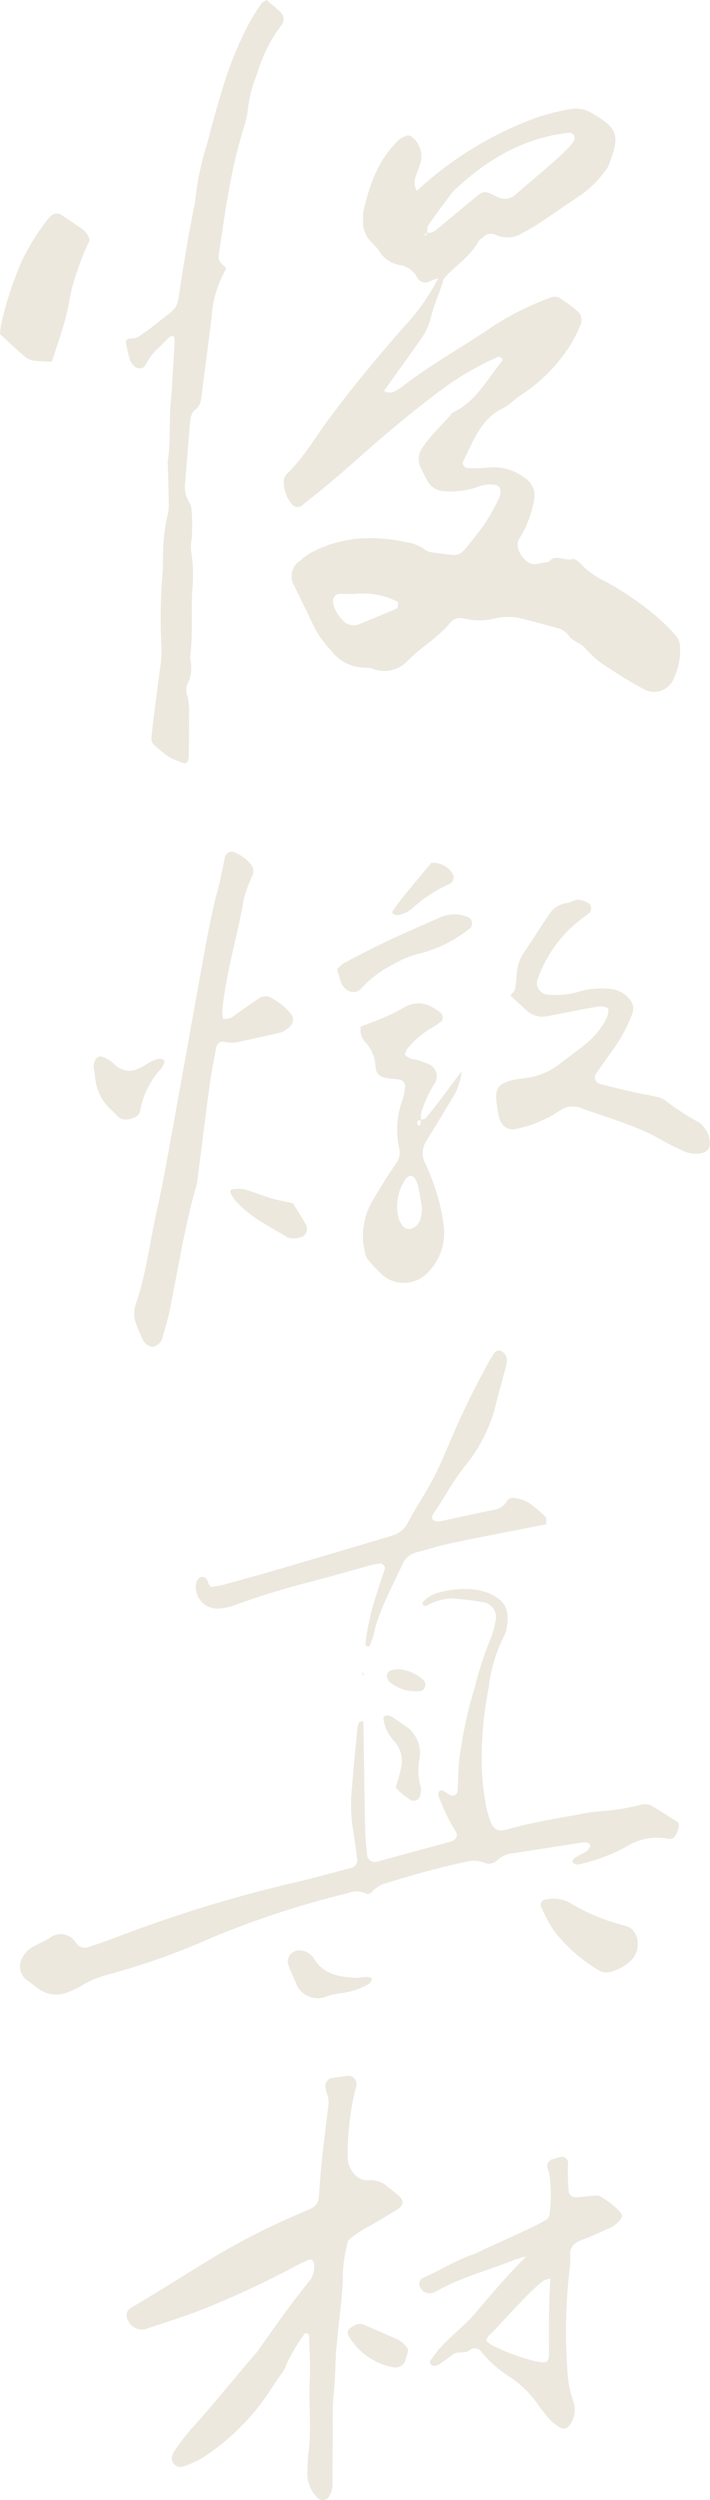 <svg xmlns="http://www.w3.org/2000/svg" width="84.157" height="296.298" viewBox="0 0 84.157 296.298">
  <g id="Group_87" data-name="Group 87" transform="translate(1513 649.056)">
    <g id="Group_88" data-name="Group 88">
      <path id="Path_271" data-name="Path 271" d="M-1469.931-445.056c.016.94.035,1.838.049,2.737.051,3.307.085,6.614.161,9.92.025,1.1.144,2.2.248,3.294a.912.912,0,0,0,1.127.7q4.352-1.176,8.7-2.369c.74-.2,1.015-.754.593-1.335a21.437,21.437,0,0,1-1.944-4.048.635.635,0,0,1,.037-.542c.25-.321.531-.084.784.052.176.1.329.235.508.321a.611.611,0,0,0,.906-.425c.06-1.2.082-2.4.179-3.6a50.6,50.6,0,0,1,1.8-8.516,43.153,43.153,0,0,1,1.944-6,11.041,11.041,0,0,0,.567-2.022,1.807,1.807,0,0,0-1.424-2.273,38.788,38.788,0,0,0-3.876-.456,6.757,6.757,0,0,0-2.851.858.333.333,0,0,1-.485-.183.332.332,0,0,1,.083-.279,3.742,3.742,0,0,1,1.773-1.071,11.335,11.335,0,0,1,3.87-.411,7.119,7.119,0,0,1,2.04.444c2.155.885,2.6,2.169,2.168,4.332a2.926,2.926,0,0,1-.312.842,17.893,17.893,0,0,0-1.784,6.014,44.662,44.662,0,0,0-.835,7.761,30.448,30.448,0,0,0,.52,6.278,11.9,11.9,0,0,0,.476,1.736c.377.97.763,1.432,2.072,1.053,2.988-.865,6.07-1.3,9.115-1.9a13.766,13.766,0,0,1,1.788-.231,26.851,26.851,0,0,0,4.742-.742,1.9,1.9,0,0,1,1.466.1c1.025.615,2.033,1.26,3.042,1.9a.5.5,0,0,1,.149.257,2.386,2.386,0,0,1-.625,1.621.951.951,0,0,1-.566.133,6.724,6.724,0,0,0-4.9.84,21.1,21.1,0,0,1-5.876,2.2,1,1,0,0,1-.539-.184c-.223-.115-.065-.442.3-.689.57-.387,1.33-.514,1.67-1.209a.407.407,0,0,0-.025-.286.321.321,0,0,0-.166-.189,1.606,1.606,0,0,0-.586-.074c-2.178.328-4.354.672-6.531,1.011-.595.093-1.189.188-1.784.27a3.206,3.206,0,0,0-1.894.825,1.423,1.423,0,0,1-1.662.257,3.487,3.487,0,0,0-2.072-.051c-3.34.688-6.608,1.649-9.864,2.651a3.653,3.653,0,0,0-1.2.847c-.241.214-.512.409-.768.258a2.526,2.526,0,0,0-2.043-.071,108.582,108.582,0,0,0-16.266,5.314,82.892,82.892,0,0,1-12.163,4.329,11.433,11.433,0,0,0-3.052,1.239,9.375,9.375,0,0,1-1.884.912,3.589,3.589,0,0,1-3.432-.453c-.481-.359-.939-.752-1.436-1.088a2,2,0,0,1-.52-2.439,3.165,3.165,0,0,1,1.421-1.5c.622-.313,1.25-.616,1.857-.956a2.1,2.1,0,0,1,3.134.538,1.279,1.279,0,0,0,1.554.5c1.041-.361,2.087-.711,3.116-1.1a160.432,160.432,0,0,1,20.946-6.463c2.34-.546,4.659-1.182,6.983-1.8a.946.946,0,0,0,.739-1.131c-.164-1.191-.316-2.385-.515-3.571a18.423,18.423,0,0,1-.124-4.5c.186-2.4.424-4.79.654-7.184a2.85,2.85,0,0,1,.22-.856C-1470.4-444.994-1470.162-444.994-1469.931-445.056Z" fill="#ece8de"/>
      <path id="Path_272" data-name="Path 272" d="M-1448.254-468.4c-3.8.751-7.533,1.463-11.256,2.238-1.372.285-2.708.736-4.069,1.076a2.522,2.522,0,0,0-1.764,1.505c-1.216,2.743-2.767,5.349-3.383,8.338a8.983,8.983,0,0,1-.505,1.358c-.535-.01-.442-.373-.422-.578a28.353,28.353,0,0,1,1.256-5.554c.324-1.047.683-2.084,1.023-3.126.073-.223-.294-.635-.522-.6a6.29,6.29,0,0,0-.884.124c-2.322.636-4.635,1.3-6.959,1.926a91.6,91.6,0,0,0-9.486,2.9,6.534,6.534,0,0,1-1.754.378,2.557,2.557,0,0,1-2.761-3.071,1.072,1.072,0,0,1,.308-.5.6.6,0,0,1,.962.15c.089.176.136.373.221.552.039.082.126.14.283.308a13.449,13.449,0,0,0,1.381-.237c2.127-.58,4.252-1.167,6.368-1.786q6.35-1.857,12.688-3.748c.385-.114.768-.232,1.148-.36a2.941,2.941,0,0,0,1.749-1.527c.841-1.594,1.856-3.1,2.71-4.684.71-1.321,1.338-2.692,1.922-4.075a100.927,100.927,0,0,1,4.96-10.287,11.869,11.869,0,0,1,.634-1.018.649.649,0,0,1,.785-.25,1.3,1.3,0,0,1,.6.612,1.492,1.492,0,0,1,.067.878c-.223.976-.5,1.94-.754,2.908-.155.581-.334,1.156-.465,1.742a18.326,18.326,0,0,1-3.692,7.479c-1.448,1.811-2.509,3.865-3.818,5.761a.671.671,0,0,0-.054.567c.062.132.3.219.476.25a1.608,1.608,0,0,0,.6-.039c2.059-.438,4.113-.9,6.177-1.317a2.084,2.084,0,0,0,1.636-1.152.9.9,0,0,1,.776-.265,4.707,4.707,0,0,1,1.7.541,13.542,13.542,0,0,1,2.049,1.746C-1448.18-469.093-1448.273-468.7-1448.254-468.4Z" fill="#ece8de"/>
      <path id="Path_273" data-name="Path 273" d="M-1447.908-423.988a3.9,3.9,0,0,1,2.408.435,24.059,24.059,0,0,0,6.56,2.723c1.834.452,1.874,2.864.924,3.927a5.184,5.184,0,0,1-2.807,1.591,1.7,1.7,0,0,1-1.138-.18,19.058,19.058,0,0,1-5.35-4.683,18.592,18.592,0,0,1-1.545-2.876.627.627,0,0,1,.454-.878Z" fill="#ece8de"/>
      <path id="Path_274" data-name="Path 274" d="M-1468.916-414.4c-.1.155-.173.365-.318.455a8.639,8.639,0,0,1-3.362,1.114,8.919,8.919,0,0,0-1.72.4,2.732,2.732,0,0,1-3.617-1.622c-.325-.72-.637-1.447-.914-2.186a1.335,1.335,0,0,1,1.484-1.644,2.042,2.042,0,0,1,1.514.845c1.062,1.931,2.884,2.24,4.815,2.393.686.055,1.368-.264,2.045.007C-1468.941-414.618-1468.939-414.484-1468.916-414.4Z" fill="#ece8de"/>
      <path id="Path_275" data-name="Path 275" d="M-1466.1-437.182c.21-.758.473-1.5.613-2.261a3.51,3.51,0,0,0-.849-3.322,4.607,4.607,0,0,1-1.217-2.679c-.008-.066.092-.166.165-.217a.407.407,0,0,1,.267-.083,1.487,1.487,0,0,1,.559.158c.505.32.985.68,1.484,1.011a3.853,3.853,0,0,1,1.774,4.138,6.718,6.718,0,0,0,.2,3.23,2.573,2.573,0,0,1-.164,1.154.784.784,0,0,1-.992.373A8.316,8.316,0,0,1-1466.1-437.182Z" fill="#ece8de"/>
      <path id="Path_276" data-name="Path 276" d="M-1465.9-451.223a4.789,4.789,0,0,1,3.069,1.269.777.777,0,0,1,.21.8.664.664,0,0,1-.633.528,4.817,4.817,0,0,1-3.555-1.072,1.327,1.327,0,0,1-.335-.769c-.049-.309.418-.672.816-.7C-1466.228-451.179-1466.131-451.2-1465.9-451.223Z" fill="#ece8de"/>
      <path id="Path_277" data-name="Path 277" d="M-1469.923-450.658l-.03.242a1.145,1.145,0,0,1-.13-.292c-.008-.055.073-.124.114-.187Z" fill="#ece8de"/>
    </g>
    <g id="Group_89" data-name="Group 89">
      <path id="Path_278" data-name="Path 278" d="M-1486.561-528.333a1.505,1.505,0,0,0,1.3-.339c1.018-.71,2.014-1.453,3.058-2.124a1.285,1.285,0,0,1,1.3-.021,7.645,7.645,0,0,1,2.364,1.893,1.1,1.1,0,0,1-.079,1.519,3.175,3.175,0,0,1-1.116.718c-1.636.412-3.3.72-4.939,1.12a3.908,3.908,0,0,1-1.661.005.8.8,0,0,0-1.019.593c-.266,1.443-.573,2.881-.771,4.334-.5,3.692-.956,7.39-1.431,11.086a6.558,6.558,0,0,1-.162,1c-1.415,4.893-2.167,9.927-3.188,14.9-.226,1.1-.579,2.179-.879,3.267a1.438,1.438,0,0,1-.928.917c-.383.16-1.108-.27-1.357-.8a20.24,20.24,0,0,1-.789-1.868,3.435,3.435,0,0,1-.053-2.319c1.237-3.653,1.684-7.487,2.525-11.231.741-3.3,1.307-6.638,1.914-9.966,1.133-6.218,2.228-12.443,3.361-18.661.567-3.11,1.1-6.227,1.925-9.285.353-1.306.579-2.647.874-3.969a.826.826,0,0,1,1.073-.489,5,5,0,0,1,1.91,1.367,1.279,1.279,0,0,1,.312,1.259,18.292,18.292,0,0,0-1.066,2.832c-.759,4.454-2.124,8.791-2.567,13.3A4.79,4.79,0,0,0-1486.561-528.333Z" fill="#ece8de"/>
      <path id="Path_279" data-name="Path 279" d="M-1452.505-531.052c.192-.265.493-.508.554-.8.136-.658.146-1.342.222-2.014a4.962,4.962,0,0,1,.779-2.214c1-1.505,1.98-3.018,2.983-4.519a2.953,2.953,0,0,1,2.187-1.429c.436-.05.852-.389,1.279-.393a2.884,2.884,0,0,1,1.253.4.788.788,0,0,1,.1,1.172c-.439.349-.9.67-1.338,1.023a15.372,15.372,0,0,0-4.79,6.834,3.245,3.245,0,0,0-.077.329,1.4,1.4,0,0,0,1.095,1.475,9.921,9.921,0,0,0,4.014-.377,9.69,9.69,0,0,1,3.689-.277,3.319,3.319,0,0,1,2.055,1.071,1.719,1.719,0,0,1,.442,1.87,18.571,18.571,0,0,1-2.218,4.17c-.74.994-1.44,2.018-2.147,3.036a.826.826,0,0,0,.48,1.092c1.307.334,2.617.657,3.931.959.878.2,1.772.335,2.647.545a2.866,2.866,0,0,1,1.244.488,30.02,30.02,0,0,0,3.967,2.578,3.189,3.189,0,0,1,1.3,2.6,1.141,1.141,0,0,1-.766.994,3.487,3.487,0,0,1-2.318-.176c-.923-.422-1.844-.857-2.721-1.365-2.956-1.713-6.253-2.554-9.419-3.729a2.7,2.7,0,0,0-2.591.295,14.176,14.176,0,0,1-5.281,2.177,1.515,1.515,0,0,1-1.668-.844,3.137,3.137,0,0,1-.252-.625c-.516-3.015-.894-4.1,2.933-4.551a8.315,8.315,0,0,0,4.315-1.737c1.064-.833,2.178-1.607,3.212-2.475a9.064,9.064,0,0,0,2.3-2.9c.222-.444.316-1.172.1-1.239a2.26,2.26,0,0,0-.973-.179c-1.666.287-3.322.628-4.982.948-.442.085-.883.188-1.329.242a2.708,2.708,0,0,1-2.21-.628c-.676-.6-1.325-1.225-1.985-1.839Z" fill="#ece8de"/>
      <path id="Path_280" data-name="Path 280" d="M-1459.134-519.314c-1.1,1.839-2.223,3.67-3.339,5.5a2.574,2.574,0,0,0-.156,2.576,25.536,25.536,0,0,1,1.947,5.764,18.031,18.031,0,0,1,.307,2.007,6.642,6.642,0,0,1-1.92,5.242,3.913,3.913,0,0,1-5.218.409,16.935,16.935,0,0,1-1.872-1.951,2.065,2.065,0,0,1-.378-.923,8.172,8.172,0,0,1,.678-5.606c.583-1.092,1.26-2.135,1.912-3.19.357-.576.757-1.125,1.121-1.7a2.062,2.062,0,0,0,.4-1.6,10.386,10.386,0,0,1,.391-6,8.909,8.909,0,0,0,.254-1.33.8.8,0,0,0-.656-.988c-.334-.049-.672-.068-1.007-.109-1.327-.164-1.754-.42-1.826-1.538a4.424,4.424,0,0,0-1.149-2.725,2.119,2.119,0,0,1-.59-1.916c.908-.351,1.855-.68,2.771-1.08a22.572,22.572,0,0,0,2.419-1.212,3.192,3.192,0,0,1,3.231-.025,8.852,8.852,0,0,1,1.123.745.852.852,0,0,1,.038.932,10.654,10.654,0,0,1-1.1.754,10.623,10.623,0,0,0-3.059,2.632,1.717,1.717,0,0,0-.18.633,2.043,2.043,0,0,0,1.2.535,8.6,8.6,0,0,1,1.591.549,1.544,1.544,0,0,1,.738,2.257,14.285,14.285,0,0,0-1.573,3.364,3.663,3.663,0,0,0-.065,1c-.268-.028-.435.088-.453.353a.314.314,0,0,0,.129.255c.261.129.32-.025.25-.667.2-.039.493-.005.6-.128.639-.756,1.247-1.54,1.846-2.329.8-1.053,1.571-2.128,2.377-3.176C-1458.145-522.268-1458.554-520.279-1459.134-519.314Zm-3.85,13.368c-.091-.524-.248-1.518-.448-2.5a3,3,0,0,0-.387-.929.689.689,0,0,0-.479-.325.8.8,0,0,0-.565.3,5.684,5.684,0,0,0-.864,4.8,3.445,3.445,0,0,0,.475.877,1.027,1.027,0,0,0,1.2.224C-1463.247-503.923-1463.023-504.636-1462.984-505.946Z" fill="#ece8de"/>
      <path id="Path_281" data-name="Path 281" d="M-1473.044-534.182a4.787,4.787,0,0,1,.814-.728c1.6-.842,3.192-1.691,4.824-2.46,2.144-1.011,4.316-1.964,6.488-2.914a4.171,4.171,0,0,1,3.3-.109.815.815,0,0,1,.562.748.807.807,0,0,1-.22.6,15.742,15.742,0,0,1-5.662,2.922,11.5,11.5,0,0,0-3.437,1.352,13.277,13.277,0,0,0-3.77,2.818c-.7.87-1.971.48-2.413-.643C-1472.765-533.108-1472.887-533.656-1473.044-534.182Z" fill="#ece8de"/>
      <path id="Path_282" data-name="Path 282" d="M-1501.9-522.547c-.018-.99.556-1.37.933-1.278a3.868,3.868,0,0,1,1.692,1.061,2.425,2.425,0,0,0,2.825.286c.819-.337,1.478-1.035,2.421-1.1a.64.64,0,0,1,.305.075c.237.118.283.314.143.564a3.025,3.025,0,0,1-.341.573,9.834,9.834,0,0,0-2.485,5.056c-.144.831-1.962,1.257-2.544.661-.314-.321-.626-.646-.953-.953a5.686,5.686,0,0,1-1.79-3.529C-1501.78-521.8-1501.889-522.458-1501.9-522.547Z" fill="#ece8de"/>
      <path id="Path_283" data-name="Path 283" d="M-1478.271-506.442c.534.878,1.084,1.713,1.558,2.589a1.05,1.05,0,0,1-.86,1.492,2.193,2.193,0,0,1-1.3-.018c-2.187-1.331-4.549-2.431-6.26-4.432a3.657,3.657,0,0,1-.514-.827.313.313,0,0,1,.3-.481,4.215,4.215,0,0,1,1.31.023c1.072.307,2.11.733,3.178,1.056C-1480.121-506.818-1479.358-506.689-1478.271-506.442Z" fill="#ece8de"/>
      <path id="Path_284" data-name="Path 284" d="M-1461.864-546.8a2.779,2.779,0,0,1,2.516,1.3.891.891,0,0,1-.291,1.169,16.783,16.783,0,0,0-4.454,2.895,3.578,3.578,0,0,1-1.777.852,1.08,1.08,0,0,1-.576-.2c-.049-.027-.06-.242-.009-.313.455-.628.91-1.257,1.4-1.857C-1464.007-544.241-1462.938-545.509-1461.864-546.8Z" fill="#ece8de"/>
    </g>
    <g id="Group_92" data-name="Group 92">
      <g id="Group_90" data-name="Group 90">
        <path id="Path_285" data-name="Path 285" d="M-1467.526-602.778a1.2,1.2,0,0,0,1.267.119,6.768,6.768,0,0,0,.866-.526c3.479-2.706,7.359-4.811,10.976-7.311a35.22,35.22,0,0,1,6.659-3.286,1.244,1.244,0,0,1,.981-.013,14.263,14.263,0,0,1,2.409,1.788,1.507,1.507,0,0,1,.106,1.614,14.224,14.224,0,0,1-1.425,2.68,19.674,19.674,0,0,1-5.492,5.44c-.768.463-1.385,1.206-2.182,1.589-2.7,1.3-3.529,3.951-4.757,6.323a.644.644,0,0,0,.428.763c.334.014.669.049,1,.04a16.373,16.373,0,0,0,1.688-.093,5.994,5.994,0,0,1,4.129,1.181,2.527,2.527,0,0,1,1.2,2.616,15.11,15.11,0,0,1-.865,2.9,11.281,11.281,0,0,1-.947,1.79c-.651,1.085.811,3.12,1.876,2.973.552-.076,1.1-.186,1.647-.28.838-1,1.917-.036,2.86-.327.216-.066.636.245.845.485a10.046,10.046,0,0,0,3,2.165,35.776,35.776,0,0,1,5.864,3.978,23.726,23.726,0,0,1,2.625,2.585,2.24,2.24,0,0,1,.38,1.264,7.772,7.772,0,0,1-.721,3.616,2.511,2.511,0,0,1-3.639,1.3,44.717,44.717,0,0,1-4.035-2.448,11.754,11.754,0,0,1-2.846-2.356c-.463-.583-1.375-.8-1.863-1.374a2.461,2.461,0,0,0-1.245-.982c-1.406-.389-4.707-1.278-4.988-1.3a6.98,6.98,0,0,0-2.356.058,8.137,8.137,0,0,1-4.006.049,1.512,1.512,0,0,0-1.538.5c-1.446,1.764-3.442,2.9-5.045,4.5a3.746,3.746,0,0,1-4.025,1.013,2.776,2.776,0,0,0-.991-.182,5.04,5.04,0,0,1-4.083-2.043,12.268,12.268,0,0,1-2.121-3.039c-.714-1.532-1.476-3.042-2.207-4.566a2.181,2.181,0,0,1,.65-3.005,6.667,6.667,0,0,1,1.36-1,14.624,14.624,0,0,1,5.819-1.659,19.242,19.242,0,0,1,5.387.441,4.906,4.906,0,0,1,2.19.831,1.821,1.821,0,0,0,.918.38c3.632.435,2.925.8,5.123-1.913a20.711,20.711,0,0,0,2.83-4.6,2,2,0,0,0,.113-.976.671.671,0,0,0-.39-.46,3.657,3.657,0,0,0-2.315.2,9.687,9.687,0,0,1-4,.495,2.308,2.308,0,0,1-1.92-1.208c-.275-.492-.517-1-.773-1.506a2.378,2.378,0,0,1,.245-2.559,16.267,16.267,0,0,1,1.271-1.581c.6-.677,1.226-1.326,1.839-1.988.154-.165.266-.408.453-.5,2.706-1.269,4-3.886,5.782-6.036.063-.077.1-.29.063-.315-.156-.107-.4-.281-.513-.228a35.067,35.067,0,0,0-6.987,4.1c-2.068,1.569-4.09,3.2-6.078,4.874-2.074,1.742-4.069,3.58-6.128,5.341-1.368,1.17-2.787,2.281-4.187,3.414a.936.936,0,0,1-.937-.13,4.123,4.123,0,0,1-1.089-2.769,1.372,1.372,0,0,1,.33-.921c2.062-1.972,3.459-4.454,5.141-6.709,2.773-3.716,5.718-7.281,8.776-10.757a25.433,25.433,0,0,0,4.074-5.775l-.078.095.828,0-.088-.044c-.5,1.689-1.26,3.288-1.652,5.025a7.184,7.184,0,0,1-1.218,2.353c-1.384,2.006-2.835,3.967-4.242,5.961.062.052.107.086.152.121Zm-3.556,24.12c-.357,0-1.031-.012-1.7,0-.557.013-.866.621-.7,1.243a4.044,4.044,0,0,0,.986,1.737,1.749,1.749,0,0,0,2.1.6c1.447-.607,2.9-1.2,4.343-1.816a.389.389,0,0,0,.2-.264c.027-.2.07-.534-.015-.578A9.269,9.269,0,0,0-1471.082-578.658Z" fill="#ece8de"/>
        <path id="Path_286" data-name="Path 286" d="M-1463.6-626.442a42.312,42.312,0,0,1,14.328-8.725,28.277,28.277,0,0,1,3.919-.967,3.672,3.672,0,0,1,2.591.539c3.148,1.831,3.2,2.672,1.934,6.086a3.41,3.41,0,0,1-.543.85,12.274,12.274,0,0,1-2.905,2.8c-1.686,1.124-3.347,2.286-5.035,3.408-.56.372-1.161.685-1.755,1a3.3,3.3,0,0,1-3.227.212,1.305,1.305,0,0,0-1.522.368,1.936,1.936,0,0,0-.495.454c-.98,1.816-2.765,2.875-4.081,4.371l.088.045h-.828l.078-.095c-.319.117-.642.222-.954.353a1.091,1.091,0,0,1-1.5-.332,2.794,2.794,0,0,0-2.072-1.562,3.5,3.5,0,0,1-2.457-1.63,5.83,5.83,0,0,0-.884-1.023,3.394,3.394,0,0,1-1.044-2.762,5.086,5.086,0,0,1,.053-1.013c.706-3.121,1.764-6.075,4.134-8.37a2.472,2.472,0,0,1,.864-.5.764.764,0,0,1,.638.028,2.97,2.97,0,0,1,1.168,2.966c-.151.653-.46,1.268-.659,1.912a1.987,1.987,0,0,0,.184,1.611c-.068-.112-.13-.2-.192-.294Zm1.158,4.966a1.409,1.409,0,0,0,1.228-.4c1.652-1.369,3.294-2.75,4.957-4.105a1.143,1.143,0,0,1,1.26-.187q.461.216.922.428a1.884,1.884,0,0,0,2.2-.272c1.45-1.259,2.927-2.487,4.373-3.751.68-.595,1.323-1.232,1.961-1.872a3.044,3.044,0,0,0,.595-.812.712.712,0,0,0-.035-.612.733.733,0,0,0-.572-.264c-5.405.592-9.8,3.21-13.656,6.876a1.93,1.93,0,0,0-.228.25c-.939,1.272-1.894,2.531-2.793,3.829-.166.24-.1.64-.141.966a.788.788,0,0,0-.262.047c-.037.021-.044.184-.037.186C-1462.48-621.117-1462.4-621.223-1462.44-621.476Z" fill="#ece8de"/>
      </g>
      <g id="Group_91" data-name="Group 91">
        <path id="Path_287" data-name="Path 287" d="M-1486.193-617.213a13.25,13.25,0,0,0-1.722,5.677c-.36,3.055-.78,6.1-1.163,9.155-.094.749-.136,1.481-.887,1.962a1.487,1.487,0,0,0-.418.867,7.978,7.978,0,0,0-.148,1.238c-.169,2.073-.342,4.146-.492,6.22a3.624,3.624,0,0,0,.487,2.633,1.215,1.215,0,0,1,.227.692,20.81,20.81,0,0,1,.018,3.736,4.23,4.23,0,0,0-.027,1.488,18.2,18.2,0,0,1,.111,4.483c-.164,2.575.094,5.161-.244,7.728a1.255,1.255,0,0,0,.017.493,4.224,4.224,0,0,1-.369,2.905,1.941,1.941,0,0,0,.037,1.422,7.821,7.821,0,0,1,.171,2.21c.014,1.581,0,3.162-.023,4.743a2.064,2.064,0,0,1-.135.729c-.049.12-.277.282-.363.252a9.291,9.291,0,0,1-1.826-.747,13.97,13.97,0,0,1-1.746-1.406,1.045,1.045,0,0,1-.357-.9c.056-.663.123-1.325.207-1.985.275-2.146.551-4.292.845-6.436a14.626,14.626,0,0,0,.12-2.486,62.525,62.525,0,0,1,.153-8.731c.053-.494.014-1,.04-1.495a22.763,22.763,0,0,1,.533-5.2,5.233,5.233,0,0,0,.148-1.486c-.016-1.493-.071-2.985-.111-4.478a2.763,2.763,0,0,1-.005-.5c.374-2.312.124-4.655.357-6.976.124-1.236.173-2.479.25-3.72s.152-2.489.208-3.734c.005-.121-.109-.336-.2-.354a.588.588,0,0,0-.449.134c-.545.513-1.037,1.084-1.606,1.568a8.3,8.3,0,0,0-1.26,1.837.889.889,0,0,1-1.124.131,2.149,2.149,0,0,1-.621-.751c-.217-.625-.329-1.287-.484-1.934-.112-.471.046-.693.623-.715a1.617,1.617,0,0,0,.931-.269c.542-.387,1.107-.746,1.622-1.166,3.257-2.656,2.733-1.518,3.377-5.654.474-3.04,1-6.07,1.619-9.085a32.252,32.252,0,0,1,1.4-6.815c.575-2.257,1.2-4.5,1.88-6.729a43.668,43.668,0,0,1,3.1-7.617,26.4,26.4,0,0,1,1.45-2.325c.125-.187.386-.283.638-.458.579.5,1.154.969,1.693,1.475a1.148,1.148,0,0,1,.164,1.383,18.17,18.17,0,0,0-3.007,5.985,15.821,15.821,0,0,0-1.062,4.1,11.631,11.631,0,0,1-.563,2.428,60.992,60.992,0,0,0-1.572,6.554c-.517,2.7-.877,5.42-1.3,8.132a4.62,4.62,0,0,0-.025.5C-1487.11-617.85-1486.091-617.375-1486.193-617.213Z" fill="#ece8de"/>
        <path id="Path_288" data-name="Path 288" d="M-1502.382-620.556a27.758,27.758,0,0,0-1.436,3.574,18.814,18.814,0,0,0-.962,3.6,26.658,26.658,0,0,1-.763,3.14c-.4,1.346-.858,2.673-1.308,4.057a21.064,21.064,0,0,1-2.23-.139,2.356,2.356,0,0,1-1.085-.554c-.938-.807-1.833-1.664-2.834-2.585.035-.316.049-.728.13-1.125a40.82,40.82,0,0,1,2.472-7.569,27.128,27.128,0,0,1,3.171-5.054,1.85,1.85,0,0,1,.179-.174,1.018,1.018,0,0,1,1.355-.175q1.251.817,2.47,1.681A2.035,2.035,0,0,1-1502.382-620.556Z" fill="#ece8de"/>
        <path id="Path_289" data-name="Path 289" d="M-1490.869-599.478l-.089.175-.06-.19Z" fill="#ece8de"/>
      </g>
    </g>
    <g id="Group_238" data-name="Group 238" transform="translate(0.271 -506.721)">
      <path id="Path_1014" data-name="Path 1014" d="M-1469.6,121.569q1.705-.984,3.386-2.014c.815-.5.874-1.075.2-1.649-.4-.341-.806-.673-1.212-1a3.144,3.144,0,0,0-2.4-.842c-1.264.133-2.2-1.21-2.351-2.083a3.815,3.815,0,0,1-.069-.783,31.5,31.5,0,0,1,.881-7.809c.049-.168.1-.337.135-.508a1,1,0,0,0-1.024-1.2c-.694.094-1.386.2-2.077.306a1.111,1.111,0,0,0-.587.8,4.694,4.694,0,0,0,.19,1.014,2.682,2.682,0,0,1,.194,1.279c-.235,1.911-.476,3.821-.686,5.734-.153,1.392-.289,2.788-.381,4.185-.135,2.033-.1,2.074-2.041,2.879a83.72,83.72,0,0,0-11.66,6.018c-1.867,1.143-3.719,2.309-5.584,3.455-1.044.641-2.1,1.258-3.149,1.9a1.007,1.007,0,0,0-.28,1.382,1.8,1.8,0,0,0,2.421.963c1.91-.628,3.823-1.251,5.71-1.943a107.481,107.481,0,0,0,11.914-5.506c.465-.238.945-.45,1.421-.667a.467.467,0,0,1,.574.353,2.6,2.6,0,0,1-.56,2.211c-2.091,2.589-4.006,5.309-5.92,8.029-.352.5-.774.951-1.172,1.417-2.273,2.665-4.462,5.4-6.823,7.993a29.058,29.058,0,0,0-1.929,2.494,2.46,2.46,0,0,0-.428.946,1.02,1.02,0,0,0,.207.707,1.013,1.013,0,0,0,1.177.345,10.32,10.32,0,0,0,2.379-1.087,27.46,27.46,0,0,0,6.382-5.812c1.1-1.338,1.964-2.881,3.009-4.282a3.726,3.726,0,0,0,.448-.944,22.644,22.644,0,0,1,2.14-3.584.25.25,0,0,1,.227-.08c.119.078.294.2.3.3.049,1.75.17,3.506.083,5.251-.144,2.887.22,5.78-.151,8.663-.1.778-.109,1.569-.136,2.355a4.1,4.1,0,0,0,1.3,3.048.924.924,0,0,0,1.18-.109,2.882,2.882,0,0,0,.507-1.728c-.017-1.838.008-3.676.026-5.515.017-1.663-.071-3.34.106-4.987.169-1.574.207-3.143.255-4.718.013-.436.093-.869.128-1.3.191-2.444.586-4.864.694-7.322a17.38,17.38,0,0,1,.638-4.9A11.506,11.506,0,0,1-1469.6,121.569Z" fill="#ece8de"/>
      <path id="Path_1015" data-name="Path 1015" d="M-1439.667,119.951a9.067,9.067,0,0,0-2.71-2.095c-.839.076-1.71.159-2.581.232a.817.817,0,0,1-.911-.725c-.052-.7-.087-1.4-.1-2.1-.012-.436.029-.873.028-1.309a.718.718,0,0,0-.928-.633c-.34.08-.678.175-1.011.283a.865.865,0,0,0-.534.821c.072.337.2.662.269,1a17.567,17.567,0,0,1,.01,4.706.916.916,0,0,1-.408.631c-.759.434-1.542.828-2.334,1.2-1.666.777-3.345,1.527-5.016,2.292a12.674,12.674,0,0,1-1.188.559c-2.171.729-4.1,1.981-6.181,2.889a.386.386,0,0,0-.176.191,1.085,1.085,0,0,0-.15.482,1.26,1.26,0,0,0,1.518,1.065,2.994,2.994,0,0,0,.485-.189c2.9-1.678,6.157-2.5,9.245-3.725a9.651,9.651,0,0,1,1.483-.435c-2.064,1.914-5.364,5.906-6.259,6.934-1.5,1.723-3.564,3.1-4.828,5-.133.2-.324.336-.371.586-.035.189.357.523.536.473a1.638,1.638,0,0,0,.488-.142c.579-.394,1.155-.795,1.706-1.226.594-.466,1.393-.022,1.993-.513a.923.923,0,0,1,1.39.225,14.044,14.044,0,0,0,3.328,2.927,12.312,12.312,0,0,1,3.505,3.5c.221.371.579.661.8,1.031a5.412,5.412,0,0,0,1.761,1.532.768.768,0,0,0,.943-.2,3.1,3.1,0,0,0,.31-.42,3.034,3.034,0,0,0,.23-2.545,13.11,13.11,0,0,1-.7-3.86,65.018,65.018,0,0,1,.239-11.547,10.089,10.089,0,0,0,.109-1.831c-.09-1.094.5-1.548,1.423-1.888,1.147-.422,2.251-.962,3.374-1.451a3.168,3.168,0,0,0,1.183-1.015A.585.585,0,0,0-1439.667,119.951Zm-8.527,16.245c.02,1.531-.134,1.63-1.682,1.308a23.96,23.96,0,0,1-5.153-1.921,3.072,3.072,0,0,1-.618-.538c.132-.228.207-.517.393-.649.654-.464,5.993-6.717,6.846-6.58.129-.04.245-.073.356-.105,0,.114,0,.228,0,.341C-1448.218,130.766-1448.228,133.48-1448.194,136.2Z" fill="#ece8de"/>
      <path id="Path_1016" data-name="Path 1016" d="M-1465.929,135.048c-1.419-.675-2.872-1.276-4.313-1.9a1.136,1.136,0,0,0-1,.127c-.929.466-1.044.848-.491,1.591a10.8,10.8,0,0,0,.805,1.032,7.709,7.709,0,0,0,4.294,2.339,1.2,1.2,0,0,0,1.415-.844c.088-.244.158-.495.227-.745.043-.157.069-.318.1-.477a.738.738,0,0,0-.1-.237A3.98,3.98,0,0,0-1465.929,135.048Z" fill="#ece8de"/>
    </g>
  </g>
</svg>
